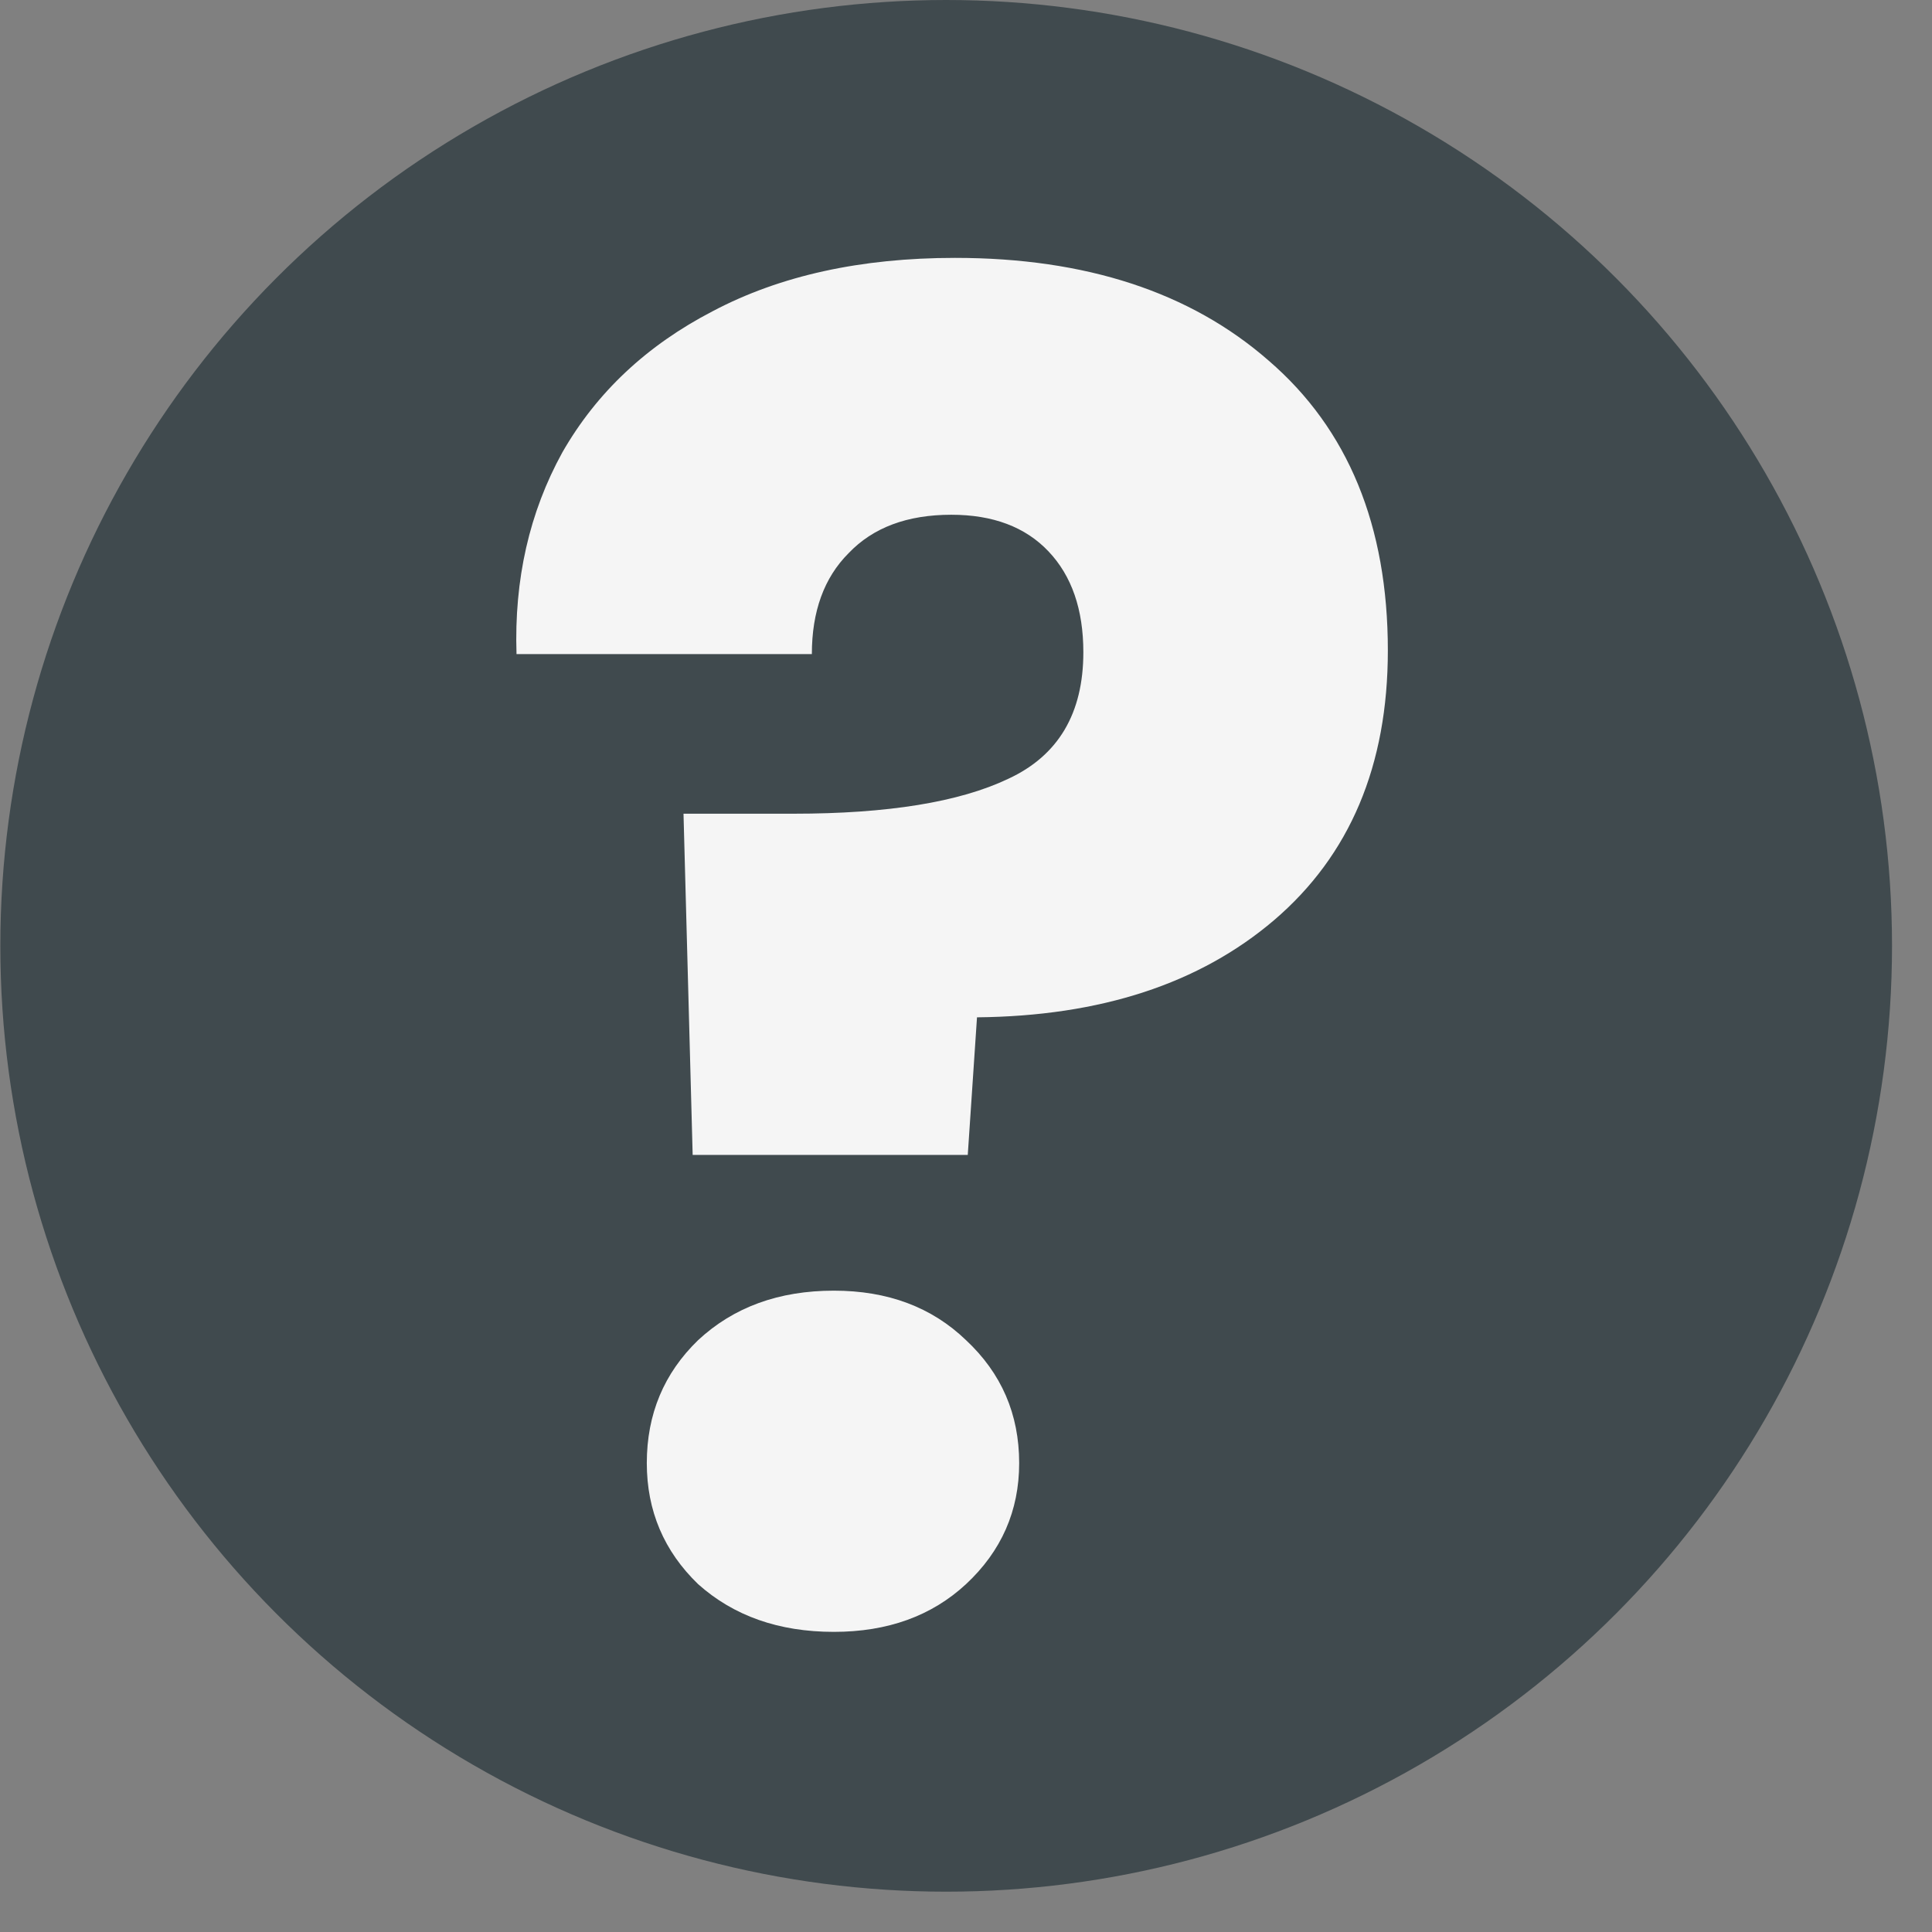 <svg width="23" height="23" viewBox="0 0 23 23" fill="none" xmlns="http://www.w3.org/2000/svg">
<rect x="0" y="0" width="23" height="23" fill="#808080" stroke="none"/>
<circle cx="11.264" cy="11.26" r="11.26" fill="#404A4E"/>
<path d="M11.369 3.07C12.926 3.07 14.171 3.478 15.103 4.293C16.049 5.108 16.522 6.259 16.522 7.744C16.522 9.112 16.071 10.182 15.168 10.954C14.28 11.711 13.101 12.097 11.631 12.111L11.521 13.749H8.246L8.137 9.687H9.447C10.568 9.687 11.42 9.549 12.002 9.272C12.599 8.996 12.897 8.493 12.897 7.765C12.897 7.256 12.759 6.856 12.482 6.564C12.206 6.273 11.82 6.128 11.325 6.128C10.801 6.128 10.393 6.28 10.102 6.586C9.811 6.877 9.665 7.278 9.665 7.787H6.149C6.12 6.899 6.302 6.098 6.695 5.385C7.103 4.672 7.7 4.111 8.486 3.704C9.287 3.281 10.248 3.07 11.369 3.07ZM9.927 19.427C9.272 19.427 8.734 19.237 8.311 18.859C7.904 18.466 7.7 17.985 7.7 17.418C7.7 16.835 7.904 16.348 8.311 15.954C8.734 15.561 9.272 15.365 9.927 15.365C10.568 15.365 11.092 15.561 11.5 15.954C11.922 16.348 12.133 16.835 12.133 17.418C12.133 17.985 11.922 18.466 11.5 18.859C11.092 19.237 10.568 19.427 9.927 19.427Z" fill="#F5F5F5"/>
</svg>

